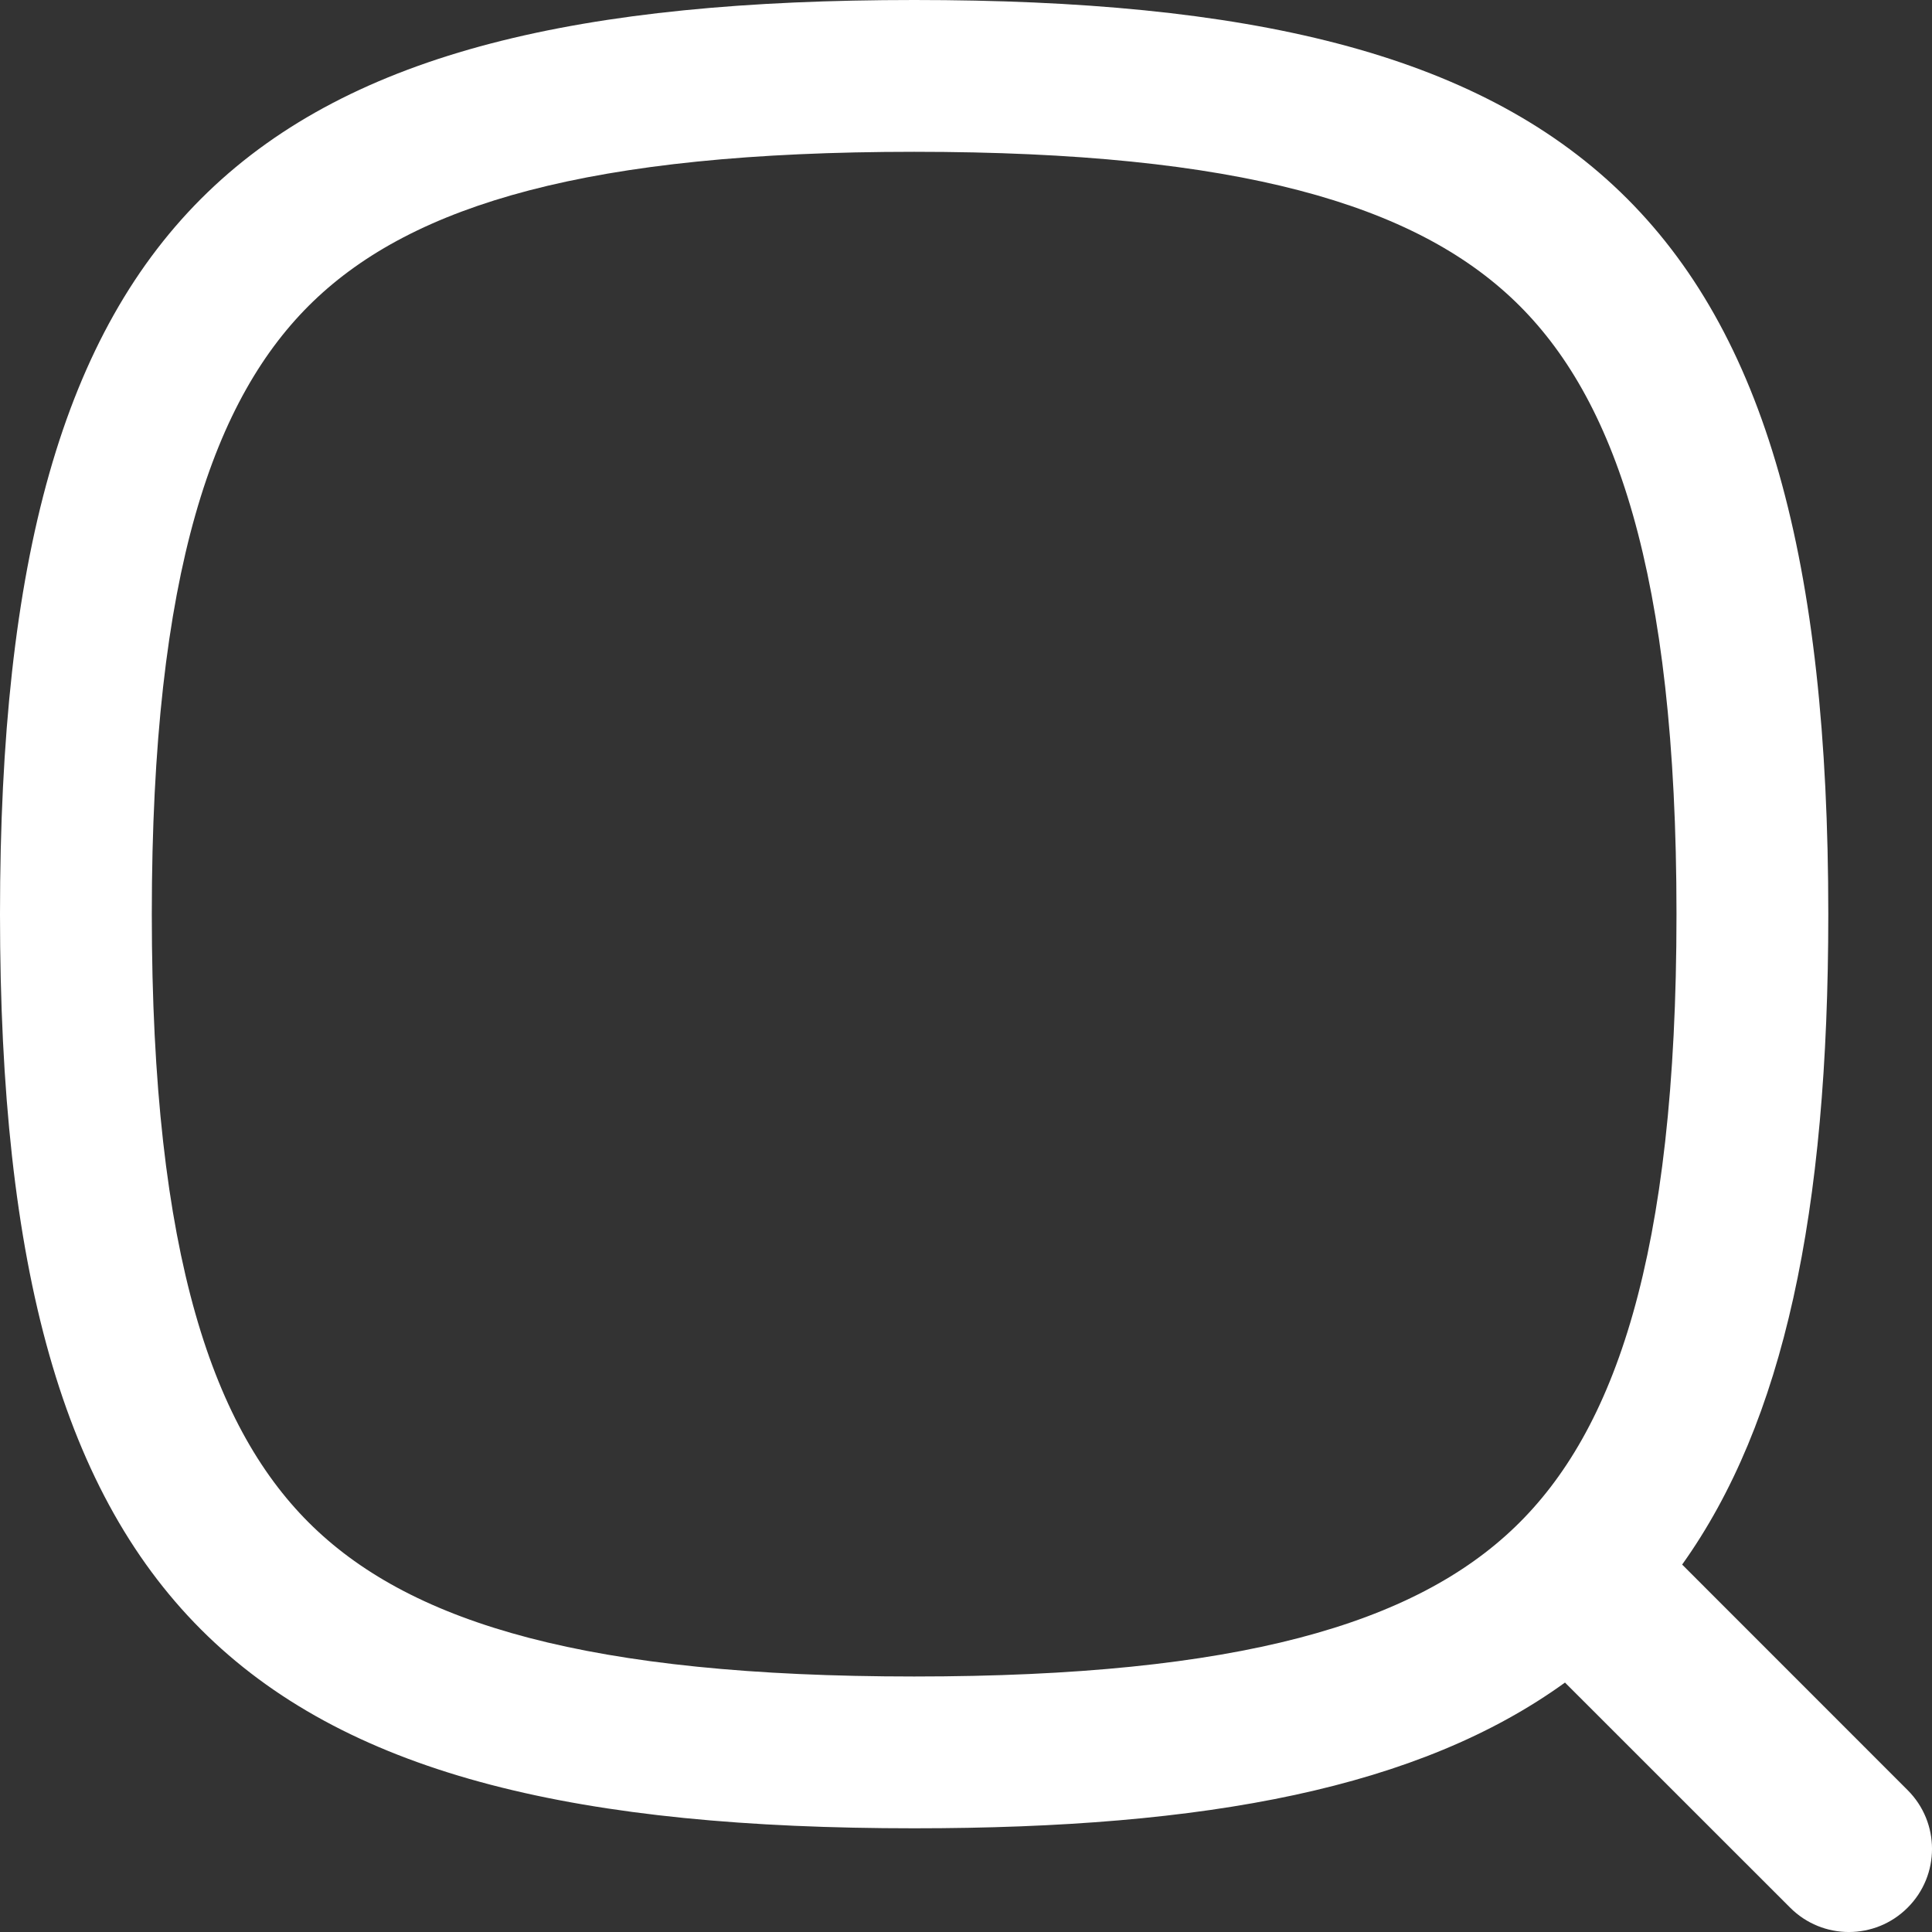 <svg width="28" height="28" viewBox="0 0 28 28" fill="none" xmlns="http://www.w3.org/2000/svg">
<rect x="0" y="0" width="28" height="28" fill="#333333" stroke="none"/>
<path fill-rule="evenodd" clip-rule="evenodd" d="M2.2 13.249C2.2 18.226 3.104 20.746 4.538 22.128C5.991 23.529 8.532 24.297 13.249 24.297C17.965 24.297 20.506 23.529 21.959 22.128C23.393 20.746 24.297 18.226 24.297 13.249C24.297 8.272 23.393 5.752 21.959 4.369C20.506 2.968 17.965 2.2 13.249 2.2C8.532 2.2 5.991 2.968 4.538 4.369C3.104 5.752 2.2 8.272 2.2 13.249ZM0 13.249C0 23.486 3.613 26.497 13.249 26.497C17.492 26.497 20.568 25.913 22.681 24.385L25.944 27.647C26.414 28.118 27.177 28.118 27.647 27.647C28.118 27.177 28.118 26.414 27.647 25.944L24.379 22.675C25.852 20.612 26.497 17.576 26.497 13.249C26.497 3.011 22.884 0 13.249 0C3.613 0 0 3.011 0 13.249Z" fill="white"/>
</svg>
